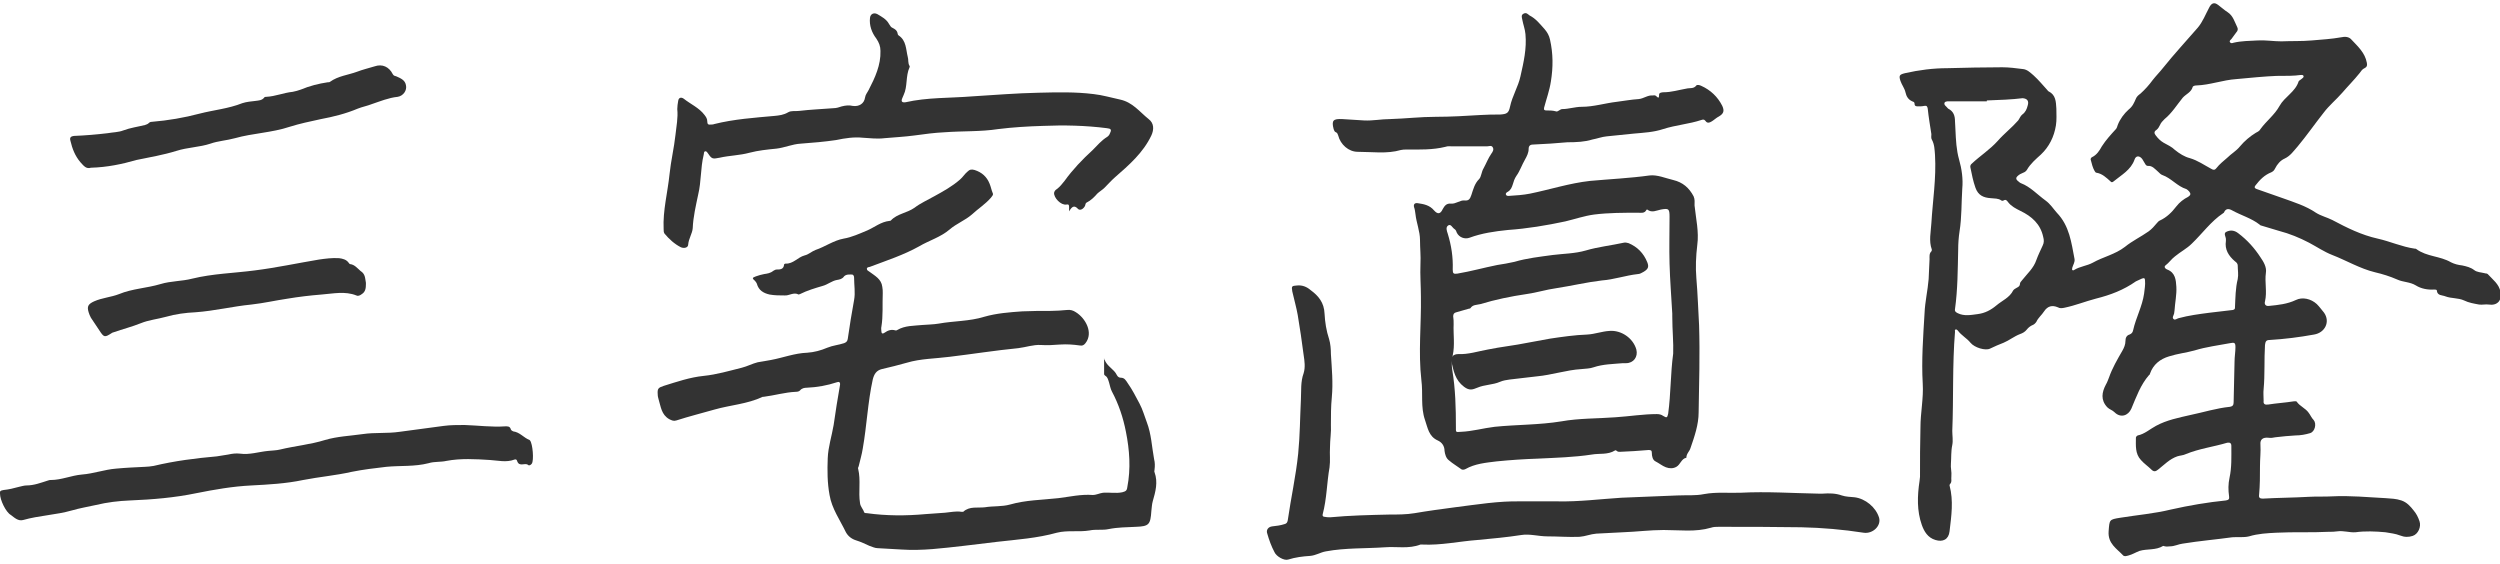 <?xml version="1.0" encoding="utf-8"?>
<!-- Generator: Adobe Illustrator 27.3.1, SVG Export Plug-In . SVG Version: 6.00 Build 0)  -->
<svg version="1.1" id="レイヤー_1" xmlns="http://www.w3.org/2000/svg" xmlns:xlink="http://www.w3.org/1999/xlink" x="0px"
	 y="0px" viewBox="0 0 550 124" style="enable-background:new 0 0 550 124;" xml:space="preserve">
<style type="text/css">
	.st0{fill:#333333;}
</style>
<g>
	<path class="st0" d="M428.4,15c4-0.1,8-0.2,12.1-0.2c1.5,0,3,0.2,4.6,0.4c0.9,0.1,1.6,0.8,2.3,1.4c1.1,1,2,2.1,3,3.2
		c0.1,0.1,0.2,0.3,0.3,0.3c1.6,0.8,1.6,2.3,1.7,3.8c0,1.2,0.1,2.5-0.1,3.7c-0.4,2.5-1.5,4.7-3.3,6.4c-1.1,1-2.3,2-3.1,3.4
		c-0.2,0.3-0.5,0.5-0.8,0.6c-0.5,0.2-0.9,0.4-1.3,0.8c-0.3,0.3-0.3,0.6,0,0.9c0.3,0.2,0.5,0.5,0.8,0.6c2.1,0.8,3.6,2.5,5.4,3.8
		c1.1,0.8,1.7,1.8,2.5,2.7c2.8,2.9,3.2,6.6,3.9,10.2c0.1,0.7-0.3,1.2-0.5,1.9c0,0.2-0.1,0.4,0,0.5c0.1,0.1,0.3,0.1,0.4,0
		c1.3-0.8,2.8-0.9,4.1-1.6c2.3-1.3,4.9-1.8,7.1-3.5c1.6-1.3,3.5-2.2,5.2-3.4c0.7-0.5,1.3-1.2,1.8-1.8c0.2-0.2,0.4-0.5,0.7-0.6
		c1.5-0.7,2.6-1.8,3.6-3.1c0.7-0.9,1.6-1.6,2.6-2.1c0.6-0.4,0.6-0.7,0.2-1.2c-0.2-0.2-0.4-0.4-0.6-0.5c-2-0.6-3.3-2.4-5.3-3.1
		c-0.3-0.1-0.6-0.4-0.9-0.7c-0.7-0.6-1.3-1.4-2.3-1.3c-0.3,0-0.5-0.3-0.6-0.5c-0.2-0.3-0.4-0.7-0.6-1c-0.6-0.8-1.4-0.8-1.7,0.1
		c-0.8,2.3-2.9,3.4-4.6,4.8c-0.2,0.2-0.5,0.3-0.7,0c-0.9-0.8-1.8-1.7-3.1-1.9c-0.2,0-0.3-0.3-0.4-0.4c-0.4-0.7-0.6-1.5-0.8-2.3
		c-0.1-0.2-0.1-0.5,0.2-0.7c1.1-0.5,1.7-1.5,2.2-2.4c0.9-1.4,2-2.6,3.1-3.8c0.2-0.2,0.3-0.6,0.4-0.9c0.5-1.3,1.4-2.5,2.4-3.4
		c0.9-0.7,1.2-1.5,1.6-2.4c0.2-0.5,0.6-0.8,1-1.1c1-0.9,1.9-1.9,2.7-3c0.7-0.9,1.6-1.8,2.3-2.7c2.4-3,5-5.8,7.6-8.8
		c1.1-1.3,1.7-2.9,2.5-4.4c0.5-1,1.1-1.3,2-0.6c0.7,0.5,1.3,1.1,2.1,1.6c1.2,0.8,1.5,2.1,2.1,3.3c0.2,0.4,0.1,0.8-0.2,1.1
		c-0.4,0.5-0.7,1-1.1,1.5c-0.2,0.2-0.5,0.4-0.3,0.7c0.2,0.3,0.5,0.2,0.8,0.1c1.7-0.4,3.5-0.4,5.3-0.5c1.7-0.1,3.5,0.2,5.2,0.2
		c2.2-0.1,4.5,0,6.7-0.2c2.2-0.2,4.3-0.3,6.5-0.7c0.8-0.2,1.7-0.1,2.2,0.5c1.4,1.5,3,2.9,3.4,5.1c0.1,0.5,0.1,0.9-0.5,1.2
		c-0.5,0.2-0.8,0.7-1.1,1.1c-1.2,1.5-2.6,2.9-3.8,4.3c-1.3,1.5-2.9,2.8-4.1,4.4c-1.9,2.4-3.7,5-5.7,7.4c-0.9,1-1.6,2.1-2.9,2.7
		c-0.9,0.4-1.6,1.2-2.1,2.2c-0.2,0.4-0.4,0.6-0.8,0.8c-1.5,0.6-2.5,1.6-3.5,2.9c-0.4,0.5,0,0.7,0.3,0.8c1.9,0.7,3.8,1.3,5.7,2
		c2.5,0.9,5.1,1.7,7.3,3.2c1.1,0.7,2.4,1,3.6,1.6c3.2,1.7,6.4,3.3,10,4.1c2.7,0.6,5.3,1.8,8.1,2.2c0.1,0,0.3,0,0.4,0.1
		c2.3,1.7,5.2,1.5,7.6,2.9c0.8,0.4,1.6,0.6,2.5,0.7c0.9,0.2,1.8,0.4,2.6,1c0.6,0.5,1.5,0.5,2.3,0.7c0.2,0.1,0.5,0,0.7,0.2
		c1.1,1.2,2.5,2.2,2.8,3.9c0.4,1.9-0.7,3.1-2.6,2.8c-0.7-0.1-1.4,0.1-2.1,0c-1.1-0.2-2.3-0.4-3.3-0.9c-1.3-0.6-2.8-0.4-4.1-0.9
		c-0.7-0.3-1.8-0.1-1.9-1.3c0-0.2-0.4-0.2-0.6-0.2c-1.4,0.1-2.9-0.2-4-0.9c-1.3-0.8-2.8-0.7-4.1-1.3c-1.6-0.7-3.2-1.2-4.9-1.6
		c-3.3-0.8-6.3-2.6-9.4-3.8c-1.8-0.7-3.4-1.8-5.1-2.7c-2.1-1.1-4.3-2-6.6-2.6c-1.4-0.4-2.7-0.8-4-1.2c-0.1,0-0.2-0.1-0.3-0.2
		c-1.8-1.4-4-2-6-3.1c-0.7-0.4-1.4-0.5-1.8,0.4c0,0.1-0.1,0.1-0.2,0.2c-2.7,1.8-4.6,4.5-6.9,6.7c-1.1,1.1-2.5,1.8-3.7,2.8
		c-0.8,0.6-1.3,1.4-2.1,2c-0.4,0.3,0,0.8,0.4,0.9c1.8,0.7,1.9,2.3,2,3.8c0.1,1.7-0.3,3.5-0.4,5.2c0,0.2-0.1,0.5-0.1,0.7
		c-0.1,0.4-0.5,0.9-0.1,1.2c0.3,0.3,0.7-0.1,1.1-0.2c2.2-0.6,4.5-0.9,6.8-1.2c1.7-0.2,3.4-0.4,5.1-0.6c0.5-0.1,0.5-0.3,0.5-0.7
		c0.1-2,0.1-4.1,0.6-6.1c0.2-1,0-2,0-3c0-0.4-0.3-0.7-0.6-0.9c-1.4-1.2-2.3-2.6-2-4.5c0-0.1,0-0.2,0-0.4c0-0.5-0.6-1.3,0.1-1.6
		c0.8-0.4,1.7-0.4,2.6,0.3c2,1.5,3.6,3.3,4.9,5.3c0.7,1,1.4,2.2,1.2,3.4c-0.3,2.1,0.3,4.2-0.2,6.3c-0.2,0.7,0.2,1.1,0.9,1
		c2-0.2,4-0.4,5.9-1.3c1.4-0.7,3.3-0.3,4.6,0.9c0.6,0.6,1.1,1.3,1.6,1.9c1.4,2,0.2,4.4-2.2,4.8c-3.3,0.6-6.5,1-9.8,1.2
		c-0.8,0-0.9,0.4-1,1.1c-0.2,3.2,0,6.5-0.3,9.7c-0.1,0.8,0,1.7,0,2.6c-0.1,0.7,0.3,0.9,1,0.8c1.9-0.3,3.7-0.4,5.6-0.7
		c0.2,0,0.6-0.1,0.7,0.1c0.7,1,1.9,1.4,2.6,2.4c0.4,0.5,0.6,1.1,1.1,1.6c0.7,0.8,0.3,2.6-0.8,2.9c-1,0.3-2.1,0.5-3.2,0.5
		c-1.4,0.1-2.9,0.2-4.4,0.4c-0.5,0.1-1,0.2-1.6,0.1c-1.2-0.1-1.8,0.4-1.7,1.5c0.1,1.6-0.1,3.1-0.1,4.7c0,2.1,0,4.3-0.2,6.4
		c-0.1,0.6,0.2,0.8,0.8,0.8c3.4-0.2,6.8-0.2,10.2-0.4c1.7-0.1,3.4,0,5.1-0.1c3.9-0.2,7.9,0.2,11.8,0.4c1.2,0.1,2.2,0.1,3.4,0.5
		c1.2,0.4,2,1.3,2.7,2.2c0.6,0.7,1,1.5,1.3,2.4c0.4,1.2-0.3,2.8-1.5,3.2c-0.9,0.3-1.8,0.3-2.8-0.1c-1-0.4-2.1-0.5-3.2-0.7
		c-2.2-0.2-4.4-0.3-6.6,0c-1.3,0.1-2.6-0.4-4-0.2c-0.6,0.1-1.2,0.1-1.9,0.1c-3.8,0.2-7.7,0-11.5,0.2c-2,0.1-4,0.2-6,0.8
		c-1.2,0.3-2.5,0.1-3.7,0.2c-3.6,0.5-7.2,0.8-10.9,1.4c-0.9,0.1-1.8,0.6-2.8,0.6c-0.4,0-0.7,0.1-1.1,0c-0.1,0-0.3-0.1-0.4-0.1
		c-1.6,1-3.5,0.6-5.2,1.1c-0.8,0.3-1.6,0.8-2.4,1c-0.4,0.1-0.9,0.3-1.2,0c-1.4-1.5-3.4-2.6-3.2-5.3c0.2-2.6,0.1-2.6,2.6-3
		c3.7-0.6,7.4-0.9,11.1-1.8c4-0.9,8.1-1.6,12.1-2c0.6-0.1,0.8-0.3,0.7-0.9c-0.2-1.4-0.2-2.7,0.1-4.1c0.5-2.3,0.4-4.6,0.4-7
		c0-0.6-0.3-0.8-0.9-0.7c-3,0.9-6.2,1.3-9.1,2.5c-0.6,0.3-1.3,0.3-1.9,0.5c-1.7,0.6-2.8,1.8-4.2,2.9c-0.6,0.5-1,0.5-1.5,0
		c-0.7-0.7-1.6-1.3-2.3-2.1c-1.3-1.4-1.1-3.2-1.1-4.9c0-0.2,0.2-0.4,0.4-0.5c1.5-0.3,2.7-1.4,4-2.1c2.4-1.3,5-1.8,7.6-2.4
		c2.9-0.6,5.7-1.5,8.7-1.8c0.6-0.1,0.8-0.4,0.8-1c0.1-3,0.1-6,0.2-8.9c0-1.1,0.2-2.2,0.2-3.2c0-1-0.2-1.1-1.2-0.9
		c-2.6,0.5-5.2,0.8-7.8,1.6c-1.8,0.5-3.7,0.7-5.6,1.3c-2,0.6-3.5,1.8-4.2,3.8c0,0.1-0.1,0.3-0.2,0.3c-1.9,2.2-2.8,4.8-3.9,7.4
		c-0.7,1.6-2.4,2.1-3.7,0.8c-0.5-0.5-1.1-0.6-1.6-1.1c-1.5-1.6-1.2-3.3-0.3-5c0.3-0.5,0.5-1.1,0.7-1.6c0.7-2,1.8-3.9,2.9-5.8
		c0.4-0.7,0.7-1.4,0.7-2.2c0-0.6,0.2-1.2,0.9-1.4c0.5-0.2,0.7-0.5,0.8-1c0.6-2.7,2-5.2,2.4-8c0.1-1,0.3-1.9,0.2-2.9
		c0-0.5-0.2-0.6-0.7-0.4c-0.4,0.2-0.9,0.4-1.3,0.6c-2.7,1.9-5.6,3-8.8,3.8c-2.3,0.6-4.5,1.5-6.9,2c-0.5,0.1-1,0.2-1.5-0.1
		c-1.2-0.5-2.2-0.3-3,0.9c-0.5,0.8-1.3,1.4-1.7,2.3c-0.2,0.3-0.5,0.6-0.8,0.7c-0.5,0.2-1,0.6-1.3,1c-0.4,0.5-0.9,0.8-1.5,1
		c-1.3,0.5-2.4,1.4-3.6,1.9c-1,0.4-2,0.8-3,1.3c-1,0.5-3.4-0.2-4.3-1.3c-0.8-1-2-1.6-2.8-2.7c-0.1-0.1-0.3-0.3-0.5-0.2
		c-0.2,0.1-0.1,0.3-0.1,0.5c-0.6,7.3-0.3,14.5-0.6,21.8c0,1,0.2,2.1,0,3.1c-0.3,1.4-0.2,2.8-0.3,4.1c-0.1,0.9,0.2,1.8,0.1,2.8
		c-0.1,0.6,0.2,1.2-0.3,1.7c-0.1,0.1-0.1,0.2-0.1,0.3c0.9,3.4,0.4,6.7,0,10.1c-0.2,1.8-1.5,2.4-3.1,1.9c-1.7-0.5-2.5-1.9-3-3.3
		c-1.1-3.1-1-6.4-0.5-9.7c0-0.3,0.1-0.6,0.1-0.9c0-3.6,0-7.3,0.1-10.9c0-3.2,0.7-6.4,0.5-9.6c-0.3-5.2,0.1-10.4,0.4-15.5
		c0.1-2.5,0.7-5,0.9-7.5c0.1-1.5,0.1-2.9,0.2-4.4c0-0.6-0.1-1.2,0.4-1.7c0.1-0.1,0.1-0.3,0.1-0.4c-0.7-1.9-0.2-3.9-0.1-5.8
		c0.3-5,1.1-9.9,0.8-15c-0.1-1.2-0.1-2.3-0.7-3.4c-0.2-0.3-0.1-0.8-0.1-1.2c-0.3-1.9-0.6-3.7-0.8-5.6c-0.1-0.5-0.2-0.7-0.8-0.6
		c-0.4,0.1-0.9,0.1-1.3,0.1c-0.4,0-0.8,0-0.8-0.6c0-0.3-0.2-0.4-0.5-0.5c-0.9-0.4-1.3-1.1-1.5-2c-0.2-0.9-0.8-1.6-1.1-2.5
		c-0.4-1.2-0.2-1.4,1-1.7C422.2,15.4,425.3,15,428.4,15z M437.1,22.1c0,0.1,0,0.2,0,0.2c-2.7,0-5.4,0-8,0c-0.4,0-1.1-0.1-1.3,0.3
		c-0.2,0.5,0.4,0.8,0.7,1.2c0,0,0.1,0.1,0.1,0.1c1.2,0.6,1.5,1.6,1.5,2.8c0,0.6,0.1,1.2,0.1,1.9c0.1,2.2,0.2,4.4,0.8,6.5
		c0.6,2.1,0.9,4.3,0.7,6.4c-0.2,3.1-0.1,6.3-0.6,9.4c-0.2,1.3-0.3,2.7-0.3,4c-0.1,4.4-0.1,8.8-0.7,13.1c-0.1,0.5,0.2,0.7,0.6,0.9
		c1.4,0.7,2.9,0.4,4.4,0.2c1.6-0.2,2.9-0.9,4.1-1.9c1.3-1.1,2.9-1.7,3.7-3.3c0.2-0.3,0.5-0.4,0.8-0.6c0.4-0.2,0.7-0.4,0.7-0.9
		c0-0.3,0.3-0.5,0.5-0.8c1.1-1.4,2.5-2.6,3.1-4.4c0.4-1.1,0.9-2.1,1.4-3.2c0.3-0.6,0.3-1.2,0.1-1.9c-0.6-2.8-2.5-4.5-5-5.7
		c-1-0.5-2-1-2.7-1.9c-0.3-0.4-0.5-0.7-1-0.4c-0.2,0.1-0.4,0.1-0.5,0c-0.7-0.5-1.5-0.4-2.3-0.5c-1.6-0.1-2.8-0.6-3.4-2.3
		c-0.5-1.4-0.8-2.9-1.1-4.4c-0.1-0.3,0-0.7,0.3-0.9c1.8-1.7,4-3.1,5.7-5c1.4-1.6,3.1-2.9,4.5-4.5c0.3-0.4,0.5-1,0.9-1.3
		c0.7-0.5,1-1.2,1.2-2c0.3-1-0.1-1.5-1.1-1.6C442.6,21.9,439.9,22,437.1,22.1z M500.8,16.7c-2.5,0.1-5.6,0.4-8.8,0.7
		c-3,0.2-5.8,1.3-8.8,1.4c-0.3,0-0.7,0.1-0.8,0.3c-0.3,1.2-1.5,1.6-2.2,2.4c-1.3,1.6-2.4,3.4-4,4.7c-0.4,0.4-0.8,0.8-1,1.3
		c-0.2,0.4-0.4,0.8-0.8,1.1c-0.5,0.3-0.5,0.7-0.2,1.1c0.5,0.7,1.1,1.3,1.8,1.7c0.9,0.5,1.8,0.9,2.5,1.6c1,0.8,2.1,1.5,3.3,1.8
		c1.7,0.5,3.1,1.5,4.6,2.3c0.5,0.3,0.8,0.4,1.2-0.1c0.7-0.9,1.6-1.6,2.4-2.3c0.9-0.9,2-1.5,2.8-2.5c1-1.2,2.2-2.2,3.5-3
		c0.4-0.2,0.8-0.4,1-0.8c1.3-1.8,3.1-3.1,4.2-5.1c1.1-2,3.5-3.1,4.2-5.4c0.1-0.2,0.4-0.3,0.6-0.5c0.2-0.2,0.5-0.3,0.5-0.6
		c-0.1-0.4-0.4-0.3-0.7-0.3C504.7,16.7,503.1,16.7,500.8,16.7z"/>
	<path class="st0" d="M344.8,31.3c-2.3,0.2-4.9,0.4-7.5,0.5c-0.7,0-1,0.3-1,1c0,0.8-0.4,1.6-0.8,2.3c-0.7,1.2-1.1,2.5-1.9,3.6
		c-0.4,0.6-0.6,1.2-0.8,1.9c-0.2,0.6-0.4,1.2-1.1,1.6c-0.2,0.1-0.5,0.3-0.4,0.6c0.1,0.3,0.4,0.3,0.6,0.3c1.6-0.1,3.2-0.2,4.7-0.5
		c4.4-0.9,8.7-2.3,13.2-2.8c4.4-0.4,8.8-0.6,13.1-1.2c1.7-0.2,3.5,0.6,5.2,1c2.1,0.5,3.5,1.7,4.5,3.6c0.3,0.7,0.2,1.3,0.2,2
		c0.3,2.9,1,5.8,0.6,8.7c-0.3,2.5-0.4,4.9-0.2,7.3c0.3,3.5,0.4,6.9,0.6,10.4c0.2,6.4,0,12.7-0.1,19.1c0,2.7-0.9,5.3-1.8,7.9
		c-0.2,0.7-0.9,1.2-0.9,2.1c-1.1,0.2-1.3,1.5-2.2,2c-0.7,0.4-1.5,0.4-2.3,0.1c-0.8-0.3-1.5-0.9-2.3-1.3c-0.6-0.3-0.8-1.1-0.8-1.9
		c0-0.5-0.2-0.6-0.7-0.6c-2.1,0.2-4.2,0.3-6.3,0.4c-0.3,0-0.5,0-0.7-0.2c-0.1-0.1-0.3-0.2-0.4-0.1c-1.6,1-3.4,0.6-5.1,0.9
		c-3.9,0.6-7.9,0.7-11.9,0.9c-3,0.1-6,0.3-9,0.6c-2.4,0.3-4.8,0.5-6.9,1.7c-0.4,0.2-0.8,0.2-1.1-0.1c-0.8-0.6-1.7-1.1-2.5-1.8
		c-0.7-0.5-0.9-1.4-1-2.1c0-1.1-0.6-1.9-1.5-2.3c-2-0.9-2.2-2.8-2.8-4.5c-1-2.9-0.4-5.8-0.8-8.8c-0.7-6.1,0-12.2-0.1-18.3
		c0-2.4-0.2-4.8-0.1-7.2c0.1-1.8-0.1-3.5-0.1-5.3c0-1.9-0.8-3.8-1-5.7c-0.1-0.5-0.1-1-0.3-1.5c-0.2-0.7,0.2-1,0.8-0.9
		c1.3,0.2,2.6,0.4,3.6,1.6c0.8,0.9,1.4,0.8,1.9-0.3c0.4-0.7,0.8-1.3,1.8-1.2c1.1,0.1,2-0.8,3-0.7c0.9,0.1,1.2-0.3,1.5-1.2
		c0.4-1.2,0.7-2.5,1.7-3.5c0.5-0.5,0.5-1.6,1-2.4c0.6-1.1,1-2.2,1.7-3.2c0.3-0.4,0.6-0.9,0.3-1.4c-0.3-0.5-0.8-0.2-1.3-0.2
		c-2.5,0-5,0-7.5,0c-0.5,0-1.1-0.1-1.6,0.1c-2.8,0.7-5.7,0.6-8.6,0.6c-0.4,0-0.8,0-1.2,0.1c-3.1,0.9-6.3,0.4-9.5,0.4
		c-2,0-3.8-1.6-4.3-3.6c-0.1-0.3-0.2-0.6-0.5-0.7c-0.3-0.1-0.4-0.4-0.5-0.7c-0.5-1.9-0.1-2.3,1.9-2.2c1.6,0.1,3.2,0.2,4.8,0.3
		c1.9,0.1,3.8-0.3,5.7-0.3c3.4-0.1,6.7-0.5,10.1-0.5c3.3,0,6.6-0.2,9.9-0.4c1.4-0.1,2.8-0.1,4.2-0.1c1.5-0.1,1.9-0.3,2.2-1.7
		c0.5-2.4,1.8-4.4,2.3-6.7c0.7-3.1,1.4-6.1,1.1-9.3c-0.1-1.1-0.5-2.1-0.7-3.2c-0.1-0.5-0.3-1,0.3-1.3c0.6-0.3,0.9,0.1,1.3,0.4
		c1.4,0.7,2.3,1.9,3.3,3c0.6,0.7,1,1.4,1.2,2.3c0.7,3.1,0.7,6.1,0.2,9.2c-0.3,2-1,3.9-1.5,5.8c-0.1,0.5,0.1,0.6,0.5,0.6
		c0.7,0,1.4,0,2.1,0.2c0.4,0.2,0.9-0.5,1.4-0.5c1.4,0,2.8-0.5,4.3-0.5c2.6,0,5.1-0.8,7.7-1.1c1.6-0.2,3.2-0.5,4.8-0.6
		c1.1-0.1,2-0.9,3.1-0.8c0.2,0,0.5-0.1,0.7,0.1c0.4,0.3,0.7,0.8,0.7-0.3c0-0.4,0.6-0.5,1-0.5c1.7,0,3.3-0.5,5-0.8
		c0.8-0.2,1.6,0.1,2.2-0.7c0.2-0.2,0.7-0.1,1.1,0.1c2,0.9,3.6,2.4,4.6,4.4c0.5,1.1,0.3,1.7-0.7,2.3c-0.6,0.3-1.1,0.8-1.6,1.1
		c-0.5,0.3-1,0.5-1.4-0.1c-0.3-0.4-0.6-0.3-0.9-0.2c-2.7,0.9-5.6,1.1-8.4,2c-2.1,0.7-4.3,0.8-6.5,1c-2,0.2-3.9,0.4-5.9,0.6
		c-1.1,0.1-2.1,0.5-3.2,0.7C348.7,31.2,346.9,31.3,344.8,31.3z M367.9,69.6c0-0.1,0-0.3,0-0.6c-0.2-3.7-0.5-7.3-0.6-11
		c-0.1-3.4,0-6.8,0-10.3c0-1.8-0.2-1.9-1.9-1.6c-1,0.2-2,0.8-3,0c0,0-0.2,0-0.2,0.1c-0.4,0.8-1.2,0.6-1.8,0.6c-3.2,0-6.5,0-9.7,0.4
		c-2.2,0.3-4.2,1-6.3,1.5c-4.2,0.9-8.4,1.6-12.7,1.9c-2.9,0.3-5.7,0.7-8.4,1.7c-1.1,0.4-2.3-0.1-2.8-1.1c-0.1-0.3-0.2-0.6-0.5-0.8
		c-0.5-0.3-0.8-1.2-1.4-0.8c-0.6,0.4-0.3,1.2-0.1,1.8c0.8,2.6,1.2,5.2,1.1,7.9c0,0.9,0.2,1,1,0.9c3-0.5,5.8-1.3,8.8-1.9
		c1.3-0.2,2.5-0.4,3.8-0.7c2.7-0.8,5.5-1.1,8.4-1.5c2.4-0.3,4.9-0.3,7.3-1c2.7-0.8,5.6-1.1,8.3-1.7c0.4-0.1,0.7,0,1.1,0.1
		c1.9,0.8,3.3,2.2,4.1,4.2c0.4,1,0.2,1.5-0.8,2.1c-0.4,0.2-0.8,0.5-1.3,0.5c-2.7,0.3-5.2,1.2-7.9,1.4c-3.4,0.4-6.7,1.2-10,1.7
		c-2.2,0.3-4.4,1-6.6,1.3c-3.4,0.5-6.8,1.2-10.1,2.2c-0.8,0.2-1.7,0.1-2.2,0.9c-0.1,0.1-0.2,0.1-0.3,0.1c-0.9,0.3-1.9,0.5-2.8,0.8
		c-0.5,0.1-0.7,0.4-0.7,0.9c0.1,0.6,0.1,1.1,0.1,1.7c-0.1,2.3,0.3,4.6-0.2,6.9c-0.2,1-0.3,2.1-0.1,3.2c0.7,4.2,0.8,8.4,0.8,12.6
		c0,1.1-0.1,1.1,1.1,1c2.5-0.1,4.9-0.8,7.4-1.1c4.9-0.5,9.8-0.4,14.7-1.2c3.9-0.7,8-0.6,11.9-0.9c3.1-0.2,6.1-0.7,9.1-0.7
		c0.5,0,1,0.1,1.4,0.4c0.8,0.5,0.9,0.4,1.1-0.5c0.6-4.4,0.5-8.8,1.1-13.2C368.2,75.4,367.9,72.6,367.9,69.6z"/>
	<path class="st0" d="M243,79.1c0.5,1.5,2.1,2.1,2.7,3.4c0.2,0.4,0.5,0.6,0.9,0.6c0.8,0,1.1,0.6,1.5,1.2c1,1.4,1.8,3,2.6,4.5
		c0.7,1.3,1.1,2.8,1.6,4.1c1,2.6,1.1,5.4,1.6,8.1c0.2,0.8,0.2,1.5,0.1,2.3c0,0.2-0.1,0.5,0,0.6c0.8,2.2,0.2,4.3-0.4,6.4
		c-0.2,0.7-0.2,1.4-0.3,2.1c-0.2,3-0.5,3.4-3.4,3.5c-2,0.1-4,0.1-6,0.5c-1.3,0.3-2.8,0-4.2,0.3c-2.4,0.4-4.8-0.1-7.2,0.5
		c-4.3,1.2-8.7,1.5-13.1,2c-2.5,0.3-5,0.6-7.5,0.9c-4.5,0.5-9,1.1-13.5,0.8c-1.8-0.1-3.5-0.2-5.3-0.3c-0.6,0-1.2-0.3-1.8-0.5
		c-0.9-0.4-1.9-0.9-2.9-1.2c-1-0.3-1.8-0.9-2.3-1.8c-1.3-2.7-3.1-5.2-3.6-8.2c-0.5-2.7-0.5-5.4-0.4-8.1c0.1-2.5,0.9-4.9,1.3-7.3
		c0.4-2.9,0.9-5.9,1.4-8.8c0.1-0.6-0.2-0.8-0.7-0.6c-2.1,0.7-4.3,1.1-6.6,1.2c-0.5,0-1.1,0.1-1.5,0.6c-0.2,0.2-0.5,0.3-0.9,0.3
		c-2.4,0.1-4.7,0.8-7.1,1.1c-0.1,0-0.1,0-0.2,0c-3.4,1.6-7.1,1.8-10.6,2.8c-2.8,0.8-5.6,1.5-8.4,2.4c-0.6,0.2-1,0-1.6-0.3
		c-1.7-1-1.8-2.7-2.3-4.3c-0.1-0.4-0.2-0.7-0.2-1.1c-0.1-1.3,0.1-1.5,1.3-1.9c2.9-0.9,5.8-1.9,8.8-2.2c2.9-0.3,5.6-1.1,8.4-1.8
		c1.2-0.3,2.3-0.9,3.5-1.2c1-0.2,2-0.3,2.9-0.5c2.7-0.5,5.2-1.5,8-1.6c1.5-0.1,3-0.5,4.4-1.1c1.2-0.5,2.5-0.6,3.7-1
		c0.5-0.2,0.7-0.4,0.8-0.9c0.4-2.9,0.9-5.8,1.4-8.6c0.3-1.6,0-3.3,0-4.9c0-0.3-0.1-0.6-0.4-0.7c-0.6,0-1.3-0.1-1.8,0.4
		c-0.4,0.6-1,0.7-1.6,0.8c-1.1,0.2-2,1-3.1,1.3c-1.7,0.5-3.4,1-5,1.8c-0.1,0-0.2,0.1-0.3,0.1c-1.1-0.6-2.1,0.3-3.1,0.2
		c-1.1,0-2.2,0-3.3-0.2c-1.3-0.3-2.4-0.9-2.8-2.4c-0.1-0.2-0.2-0.4-0.4-0.6c-0.7-0.6-0.6-0.7,0.2-1c0.6-0.2,1.2-0.4,1.8-0.5
		c0.7-0.1,1.4-0.2,2-0.7c0.2-0.1,0.5-0.3,0.7-0.3c0.8,0,1.6,0,1.7-1.1c0-0.1,0.2-0.2,0.3-0.2c1.7,0.1,2.7-1.4,4.2-1.8
		c0.9-0.2,1.6-0.9,2.4-1.2c2.1-0.7,4-2.1,6.2-2.5c1.8-0.3,3.5-1.1,5.2-1.8c1.6-0.7,3-1.9,4.9-2.1c0.1,0,0.2,0,0.3-0.1
		c1.4-1.5,3.5-1.6,5.2-2.8c1.3-1,2.9-1.7,4.3-2.5c2-1.1,4-2.2,5.7-3.7c0.6-0.5,1-1.2,1.6-1.7c0.5-0.5,0.9-0.6,1.6-0.4
		c1.6,0.5,2.7,1.5,3.3,3c0.3,0.7,0.4,1.4,0.7,2.1c0.2,0.4-0.2,0.7-0.4,1c-1.2,1.4-2.8,2.4-4.2,3.7c-1.5,1.3-3.4,2-4.9,3.3
		c-2,1.7-4.5,2.4-6.7,3.7c-3.4,1.9-7.1,3.1-10.8,4.5c-0.2,0.1-0.6,0-0.7,0.4c0,0.4,0.3,0.5,0.6,0.7c1.2,0.9,2.6,1.6,2.8,3.3
		c0.1,0.5,0.1,0.9,0.1,1.4c-0.1,2.5,0.1,5-0.3,7.4c-0.1,0.3,0,0.7,0,1c0,0.5,0.3,0.6,0.7,0.3c0.7-0.5,1.5-0.8,2.4-0.5
		c0.1,0,0.3,0,0.4-0.1c1.7-1,3.6-0.9,5.5-1.1c1.2-0.1,2.4-0.1,3.6-0.3c3.3-0.6,6.8-0.5,10-1.5c2.8-0.8,5.6-1,8.4-1.2
		c2.1-0.1,4.2-0.1,6.3-0.1c1.2,0,2.3-0.1,3.5-0.2c0.8-0.1,1.4,0.1,2,0.5c2.1,1.3,3.9,4.5,2.1,6.8c-0.4,0.5-0.7,0.6-1.3,0.5
		c-1.4-0.2-2.8-0.3-4.3-0.2c-1.4,0.1-2.8,0.2-4.2,0.1c-1.7-0.1-3.3,0.5-5,0.7c-5.1,0.5-10.1,1.3-15.1,1.9c-3.1,0.4-6.4,0.4-9.4,1.3
		c-1.8,0.5-3.7,1-5.5,1.4c-1.2,0.3-1.7,1.1-2,2.3c-1.1,5-1.3,10.1-2.2,15.2c-0.2,1.3-0.6,2.6-0.9,3.9c-0.1,0.2-0.2,0.4-0.1,0.6
		c0.6,2.5,0,5,0.4,7.5c0.1,0.8,0.7,1.3,0.9,2c0.1,0.2,0.4,0.2,0.6,0.2c4.3,0.6,8.6,0.6,13,0.2c1.4-0.1,2.8-0.2,4.2-0.3
		c1.2-0.1,2.4-0.4,3.6-0.2c0.1,0,0.3,0,0.4,0c1.4-1.3,3.2-0.8,4.8-1c1.8-0.3,3.7-0.1,5.5-0.6c3.5-1,7-1,10.6-1.4
		c2.5-0.3,5-0.9,7.6-0.7c0.8,0,1.5-0.4,2.3-0.5c1.4-0.1,2.8,0.2,4.2-0.1c0.7-0.2,1-0.3,1.1-1.1c0.8-4.1,0.5-8.2-0.3-12.2
		c-0.6-3.1-1.6-6.1-3.1-8.9c-0.3-0.6-0.4-1.2-0.6-1.9c-0.2-0.6-0.3-1.2-0.8-1.5c-0.1-0.1-0.3-0.2-0.3-0.4c0-1.2,0-2.3,0-3.5
		C242.8,79.1,242.9,79.1,243,79.1z"/>
	<path class="st0" d="M292.7,113.8c4.2-0.4,8.6-0.5,13-0.6c1.8,0,3.7,0,5.5-0.3c2.9-0.5,5.9-0.9,8.9-1.3c4.8-0.6,9.6-1.4,14.4-1.3
		c2.7,0,5.5,0,8.2,0c4.7,0.1,9.3-0.5,14-0.8c4.1-0.2,8.2-0.3,12.3-0.5c2-0.1,3.9,0.1,5.9-0.3c2.7-0.5,5.4-0.2,8.1-0.3
		c5.7-0.3,11.4,0.1,17,0.2c0.3,0,0.7,0,1,0c1.4-0.1,2.8-0.1,4.2,0.4c0.9,0.3,1.8,0.3,2.8,0.4c2.4,0.3,4.7,2.2,5.4,4.5
		c0.5,1.8-1.4,3.6-3.4,3.3c-4.5-0.7-9.1-1.1-13.7-1.2c-6.1-0.1-12.1-0.1-18.2-0.1c-0.6,0-1.1,0-1.7,0.2c-3.4,1-6.9,0.5-10.4,0.5
		c-3,0-6,0.4-9,0.5c-1.9,0.1-3.9,0.2-5.8,0.3c-1.3,0.1-2.4,0.6-3.7,0.7c-2.4,0.1-4.7-0.1-7.1-0.1c-1.9,0-3.9-0.6-5.7-0.3
		c-3.2,0.5-6.5,0.8-9.7,1.1c-4,0.3-8,1.2-12.1,1c-0.1,0-0.3,0-0.4,0c-2.6,1-5.2,0.4-7.8,0.6c-4.3,0.3-8.7,0.1-13,0.9
		c-1.2,0.2-2.2,0.9-3.5,1c-1.6,0.1-3.2,0.3-4.8,0.8c-0.9,0.3-2.6-0.7-3-1.6c-0.7-1.3-1.2-2.7-1.6-4.1c-0.3-0.8,0.2-1.5,1.1-1.6
		c0.9-0.1,1.8-0.2,2.7-0.5c0.4-0.1,0.6-0.3,0.7-0.8c0.7-4.9,1.8-9.8,2.3-14.7c0.4-4,0.4-7.9,0.6-11.9c0.1-1.9-0.1-3.9,0.6-5.8
		c0.4-1.3,0.2-2.7,0-4c-0.4-3-0.8-5.9-1.3-8.8c-0.3-1.7-0.8-3.4-1.2-5.2c-0.2-1.2-0.1-1.2,1.1-1.3c1.1-0.1,2.1,0.3,2.9,1
		c1.8,1.3,3,2.8,3.1,5.2c0.1,1.9,0.4,3.8,1,5.6c0.3,1,0.4,2.2,0.4,3.3c0.2,3.2,0.5,6.3,0.2,9.5c-0.2,2-0.2,4-0.2,6
		c0.1,1.7-0.2,3.3-0.2,5c-0.1,1.5,0.1,2.9-0.1,4.4c-0.6,3.4-0.6,6.9-1.5,10.3c-0.1,0.3,0,0.6,0.4,0.6
		C291.8,113.8,292.2,113.8,292.7,113.8z"/>
	<path class="st0" d="M235.2,46.5c0-0.5,0-0.8,0-1c0-0.4-0.1-0.6-0.6-0.5c-1.2,0.2-2.8-1.5-2.7-2.6c0.1-0.4,0.3-0.6,0.6-0.8
		c0.7-0.5,1.2-1.2,1.7-1.8c1.8-2.5,3.9-4.7,6.2-6.8c1-1,1.9-2.1,3.2-2.9c0.3-0.2,0.5-0.5,0.6-0.8c0.4-0.8,0.2-1-0.7-1.1
		c-4.7-0.6-9.4-0.7-14.1-0.5c-3.3,0.1-6.6,0.3-9.8,0.7c-3.9,0.6-7.8,0.4-11.8,0.7c-2.2,0.1-4.4,0.4-6.6,0.7
		c-2.2,0.3-4.4,0.4-6.6,0.6c-1.6,0.2-3.2,0-4.8-0.1c-1.9-0.2-3.9,0.1-5.8,0.5c-2.6,0.4-5.2,0.6-7.8,0.8c-1.9,0.1-3.6,0.9-5.4,1.1
		c-2,0.2-4,0.4-5.9,0.9c-2.2,0.6-4.4,0.6-6.6,1.1c-1.5,0.3-1.7,0.3-2.5-0.9c-0.2-0.2-0.3-0.6-0.7-0.5c-0.3,0.1-0.2,0.5-0.3,0.8
		c-0.7,2.9-0.5,5.8-1.2,8.7c-0.5,2.4-1.1,4.9-1.2,7.4c-0.1,1.2-0.9,2.3-1,3.6c0,0.7-0.9,0.9-1.6,0.6c-1.4-0.7-2.6-1.8-3.6-3
		c-0.2-0.3-0.2-0.6-0.2-1c-0.2-4.1,0.9-8.1,1.3-12.1c0.3-2.9,1-5.8,1.3-8.6c0.2-1.9,0.6-3.8,0.4-5.7c0-0.6,0.1-1.2,0.2-1.8
		c0.1-0.7,0.6-0.9,1.2-0.5c1.5,1.2,3.4,2,4.6,3.6c0.3,0.4,0.6,0.8,0.6,1.4c0,0.6,0.2,0.8,0.8,0.7c0.2,0,0.5,0,0.7-0.1
		c4.4-1.1,8.9-1.4,13.3-1.8c1-0.1,2-0.2,3-0.8c0.7-0.4,1.6-0.2,2.4-0.3c2.5-0.3,5.1-0.4,7.6-0.6c0.6,0,1.2-0.2,1.8-0.4
		c0.8-0.2,1.6-0.3,2.4-0.1c1.4,0.2,2.5-0.5,2.7-1.8c0.1-0.7,0.5-1.1,0.8-1.7c1.4-2.7,2.7-5.5,2.6-8.6c0-1-0.3-1.8-0.9-2.7
		c-1-1.3-1.6-2.9-1.4-4.6c0.1-0.8,0.8-1.2,1.6-0.8c1,0.6,2,1.1,2.6,2.2c0.2,0.3,0.4,0.7,0.7,0.8c0.6,0.3,1.1,0.6,1.2,1.4
		c0,0.1,0.1,0.2,0.2,0.3c1.7,1.1,1.6,3.1,2,4.7c0.2,0.6,0,1.4,0.4,2c0,0.1,0.1,0.2,0,0.3c-0.9,2-0.4,4.2-1.3,6.1
		c-0.1,0.2-0.2,0.5-0.3,0.7c-0.3,0.7-0.1,1,0.7,0.9c4.8-1.1,9.8-0.9,14.7-1.3c4.9-0.3,9.7-0.7,14.6-0.8c4.1-0.1,8.1-0.2,12.1,0.3
		c1.9,0.2,3.9,0.8,5.8,1.2c2.8,0.6,4.3,2.7,6.3,4.3c1.2,0.9,1.2,2.3,0.6,3.6c-1.8,3.8-4.9,6.5-8,9.2c-0.8,0.7-1.5,1.5-2.3,2.3
		c-0.5,0.5-1.2,0.9-1.6,1.3c-0.7,0.8-1.4,1.5-2.4,2c-0.2,0.1-0.2,0.5-0.3,0.7c-0.3,0.6-1,1.1-1.5,0.7
		C236.3,45,235.8,45.5,235.2,46.5z"/>
	<path class="st0" d="M0,108.6c-0.1-0.5,0.1-0.7,0.8-0.8c1.1-0.1,2.3-0.4,3.4-0.7c0.5-0.1,1.1-0.3,1.6-0.3c1.7,0,3.2-0.6,4.8-1.1
		c0.2-0.1,0.4-0.1,0.6-0.1c2.3,0,4.5-1,6.8-1.2c2.6-0.2,5-1.1,7.5-1.3c2.1-0.2,4.3-0.3,6.4-0.4c0.6,0,1.2-0.1,1.9-0.2
		c4.6-1.1,9.3-1.7,13.9-2.1c0.8-0.1,1.7-0.3,2.5-0.4c0.9-0.2,1.7-0.3,2.6-0.2c2.1,0.3,4.1-0.4,6.2-0.6c0.9-0.1,1.8-0.1,2.6-0.3
		c3.3-0.8,6.7-1.1,9.9-2.1c2.7-0.8,5.5-0.9,8.3-1.3c2.7-0.4,5.4-0.1,8.1-0.5c3.2-0.4,6.5-0.9,9.7-1.3c1.5-0.2,3-0.2,4.6-0.2
		c3,0.1,6,0.5,8.9,0.3c0.5,0,1.1-0.1,1.3,0.7c0.1,0.2,0.3,0.3,0.5,0.4c1.5,0.2,2.3,1.4,3.6,1.9c0,0,0,0,0.1,0.1
		c0.6,0.7,0.9,4.4,0.4,5.1c-0.2,0.3-0.6,0.5-0.8,0.3c-0.7-0.6-1.9,0.5-2.4-0.8c-0.1-0.4-0.3-0.5-0.6-0.4c-1.8,0.7-3.7,0.2-5.4,0.1
		c-3.2-0.2-6.4-0.4-9.6,0.2c-1.3,0.3-2.6,0.1-3.9,0.5c-3.1,0.8-6.2,0.5-9.3,0.8c-2.6,0.3-5.1,0.6-7.6,1.1c-3.5,0.8-7.1,1.1-10.7,1.8
		c-3.8,0.8-7.6,1-11.4,1.2c-4.1,0.2-8.1,0.9-12.1,1.7c-4.8,1-9.7,1.4-14.6,1.6c-2.5,0.1-5,0.4-7.5,1c-1.8,0.4-3.6,0.7-5.3,1.2
		c-3.5,1-7.2,1.1-10.7,2.1c-1.1,0.3-1.9-0.5-2.7-1.1C1.3,112.7,0,110,0,108.6z"/>
	<path class="st0" d="M20,36.9c-1,0.3-1.5-0.3-2.3-1.2c-1.2-1.4-1.8-3-2.2-4.7c-0.2-0.7,0-1,0.8-1.1c2.5-0.1,4.9-0.3,7.4-0.6
		c1.1-0.2,2.4-0.2,3.4-0.6c1.6-0.6,3.2-0.8,4.8-1.2c0.3-0.1,0.6-0.2,0.8-0.4c0.2-0.2,0.4-0.3,0.7-0.3c3.6-0.3,7.1-0.9,10.5-1.8
		c3.1-0.8,6.4-1.1,9.4-2.3c0.9-0.3,2-0.4,2.9-0.5c0.7-0.1,1.4-0.1,1.9-0.7c0.1-0.2,0.3-0.2,0.5-0.2c2-0.1,3.8-0.9,5.8-1.1
		c0.6-0.1,1.2-0.3,1.8-0.5c1.9-0.8,3.9-1.3,5.9-1.6c0.2,0,0.4,0,0.5-0.1c1.8-1.3,4-1.5,5.9-2.2c1.3-0.5,2.6-0.8,3.9-1.2
		c1.7-0.6,3.2,0.1,4,1.7c0.2,0.4,0.5,0.4,0.8,0.5c0.9,0.4,1.9,0.8,2.1,1.9c0.3,1.2-0.6,2.4-1.8,2.6c-2,0.2-3.9,1-5.7,1.6
		c-1,0.4-2.1,0.6-3.1,1c-2.6,1.1-5.4,1.8-8.1,2.3c-2.3,0.5-4.7,1-6.9,1.7c-3.9,1.3-8.1,1.4-12,2.5c-1.8,0.5-3.7,0.6-5.4,1.2
		c-2.4,0.8-5,0.8-7.5,1.6c-2.9,0.9-5.9,1.4-8.8,2C26.9,36.1,23.6,36.8,20,36.9z"/>
	<path class="st0" d="M80.5,62.5c0,0.9-0.1,1.7-0.9,2.2c-0.4,0.3-0.8,0.5-1.2,0.3c-2.5-1-5.1-0.4-7.7-0.2c-2.5,0.2-5,0.5-7.4,0.9
		c-2.7,0.4-5.3,1-8,1.3c-4.1,0.4-8.1,1.4-12.3,1.7c-2.2,0.1-4.4,0.4-6.5,1c-1.8,0.5-3.8,0.7-5.5,1.4c-2,0.8-4,1.3-6,2
		c-0.1,0-0.2,0.1-0.3,0.1c-1.7,1.1-1.8,1.1-2.9-0.6c-0.6-0.9-1.2-1.8-1.8-2.7c-0.2-0.4-0.4-0.8-0.5-1.2c-0.4-1.3-0.1-1.8,1.2-2.4
		c1.8-0.8,3.7-0.9,5.5-1.6c2.9-1.2,6.1-1.3,9.1-2.2c2.3-0.7,4.7-0.6,7-1.2c4.5-1.1,9.1-1.2,13.7-1.8c4.8-0.6,9.4-1.6,14.2-2.4
		c1.4-0.2,2.9-0.4,4.4-0.3c0.8,0.1,1.6,0.3,2.1,1c0.1,0.1,0.2,0.3,0.3,0.3c1,0.1,1.6,0.9,2.3,1.5c1.1,0.7,1,1.6,1.2,2.6
		C80.5,62.3,80.5,62.4,80.5,62.5z"/>
	<path class="st0" d="M357,79.9c-2.2,0.2-4.3,0.2-6.4,0.9c-0.8,0.3-1.8,0.3-2.7,0.4c-3.3,0.2-6.5,1.3-9.8,1.6c-2,0.2-4,0.5-6,0.7
		c-0.7,0.1-1.4,0.2-2.1,0.5c-1.6,0.7-3.4,0.6-5,1.3c-1,0.4-1.7,0.7-2.9-0.2c-2-1.5-2.3-3.5-2.8-5.6c-0.2-1,0.5-1.6,1.5-1.6
		c2.2,0.1,4.3-0.6,6.5-1c2.9-0.6,5.9-0.9,8.8-1.5c1.6-0.3,3.3-0.6,4.9-0.9c2.7-0.4,5.4-0.8,8.2-0.9c1.7-0.1,3.2-0.7,4.9-0.8
		c2.6-0.2,5.2,1.6,5.9,4.1c0.4,1.6-0.6,3-2.3,3C357.5,79.9,357.2,79.9,357,79.9z"/>
</g>
</svg>
